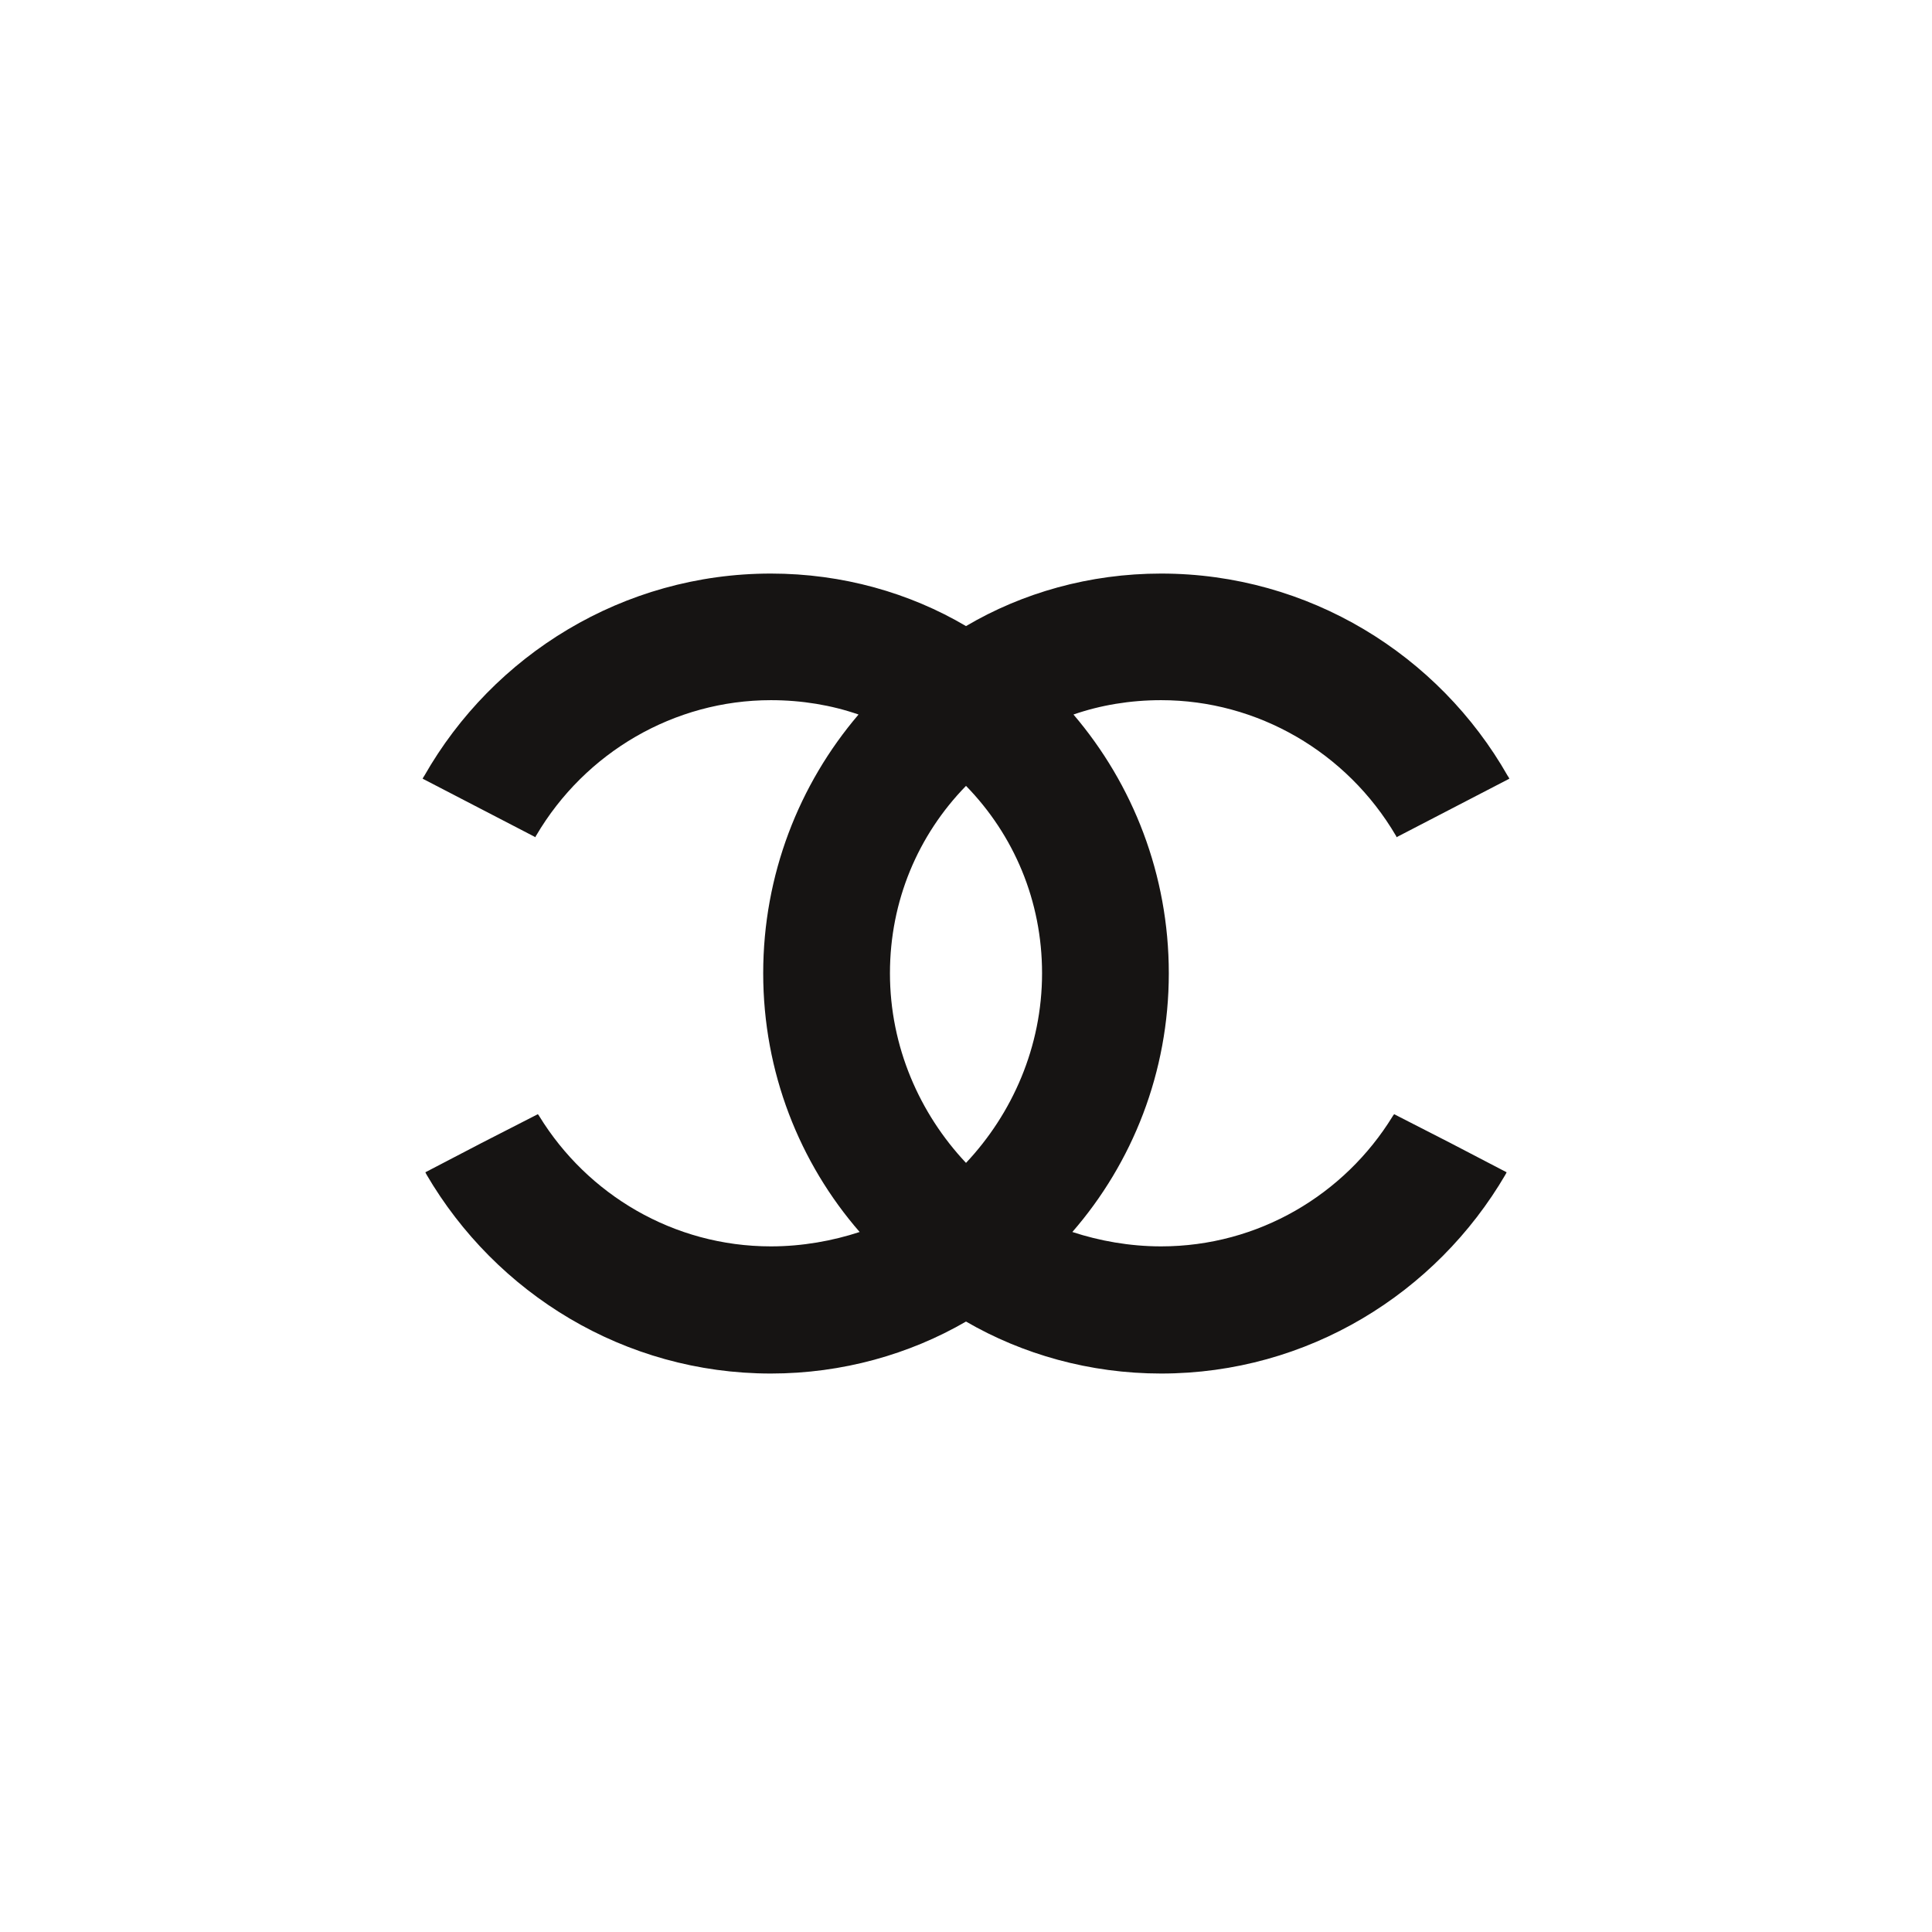 <?xml version="1.0" encoding="UTF-8"?>
<svg width="256px" height="256px" viewBox="0 0 256 256" version="1.1" xmlns="http://www.w3.org/2000/svg" xmlns:xlink="http://www.w3.org/1999/xlink">
    <!-- Generator: Sketch 60 (88103) - https://sketch.com -->
    <title>Companies/Parfum/Small/Chanel</title>
    <desc>Created with Sketch.</desc>
    <g id="Companies/Parfum/Small/Chanel" stroke="none" stroke-width="1" fill="none" fill-rule="evenodd">
        <g id="Companies/LX/Small/Chanel" fill="#161413">
            <path d="M128.001,175.112 C120.552,179.432 111.642,182 102.148,182 C82.724,182 65.711,171.377 56.509,155.625 C56.509,155.552 56.438,155.552 56.438,155.479 C56.438,155.406 56.363,155.406 56.363,155.333 C56.363,155.333 63.812,151.451 63.812,151.451 C63.812,151.451 71.26,147.64 71.26,147.64 C71.334,147.717 71.409,147.786 71.48,147.936 C77.833,158.263 89.226,165.151 102.148,165.151 C106.314,165.151 110.329,164.419 113.908,163.245 C105.947,154.089 101.128,142.076 101.128,128.962 C101.128,115.924 105.876,103.911 113.762,94.678 C110.184,93.434 106.239,92.776 102.148,92.776 C89.372,92.776 77.541,99.66 71.043,110.722 C70.968,110.796 70.968,110.872 70.968,110.942 C70.968,110.942 56,103.179 56,103.179 C56.071,103.033 56.146,102.887 56.217,102.81 C65.348,86.769 82.578,76 102.148,76 C111.642,76 120.552,78.564 128.001,82.961 C135.449,78.564 144.359,76 153.849,76 C173.42,76 190.654,86.769 199.781,102.81 C199.854,102.887 199.927,103.033 200,103.179 C200,103.179 185.031,110.942 185.031,110.942 C185.031,110.872 185.031,110.796 184.958,110.722 C178.459,99.66 166.63,92.776 153.849,92.776 C149.762,92.776 145.818,93.434 142.239,94.678 C150.125,103.911 154.873,115.924 154.873,128.962 C154.873,142.076 150.054,154.089 142.093,163.245 C145.672,164.419 149.687,165.151 153.849,165.151 C166.776,165.151 178.168,158.263 184.52,147.936 C184.593,147.786 184.666,147.717 184.739,147.64 C184.739,147.64 192.185,151.451 192.185,151.451 C192.185,151.451 199.635,155.333 199.635,155.333 C199.635,155.406 199.562,155.406 199.562,155.479 C199.562,155.552 199.489,155.552 199.489,155.625 C190.289,171.377 173.274,182 153.849,182 C144.359,182 135.449,179.432 128.001,175.112 Z M128.001,154.089 C121.865,147.57 117.923,138.707 117.923,128.962 C117.923,119.366 121.648,110.649 128.001,104.131 C134.353,110.649 138.078,119.366 138.078,128.962 C138.078,138.707 134.133,147.57 128.001,154.089 Z" id="path30"></path>
        </g>
    </g>
</svg>